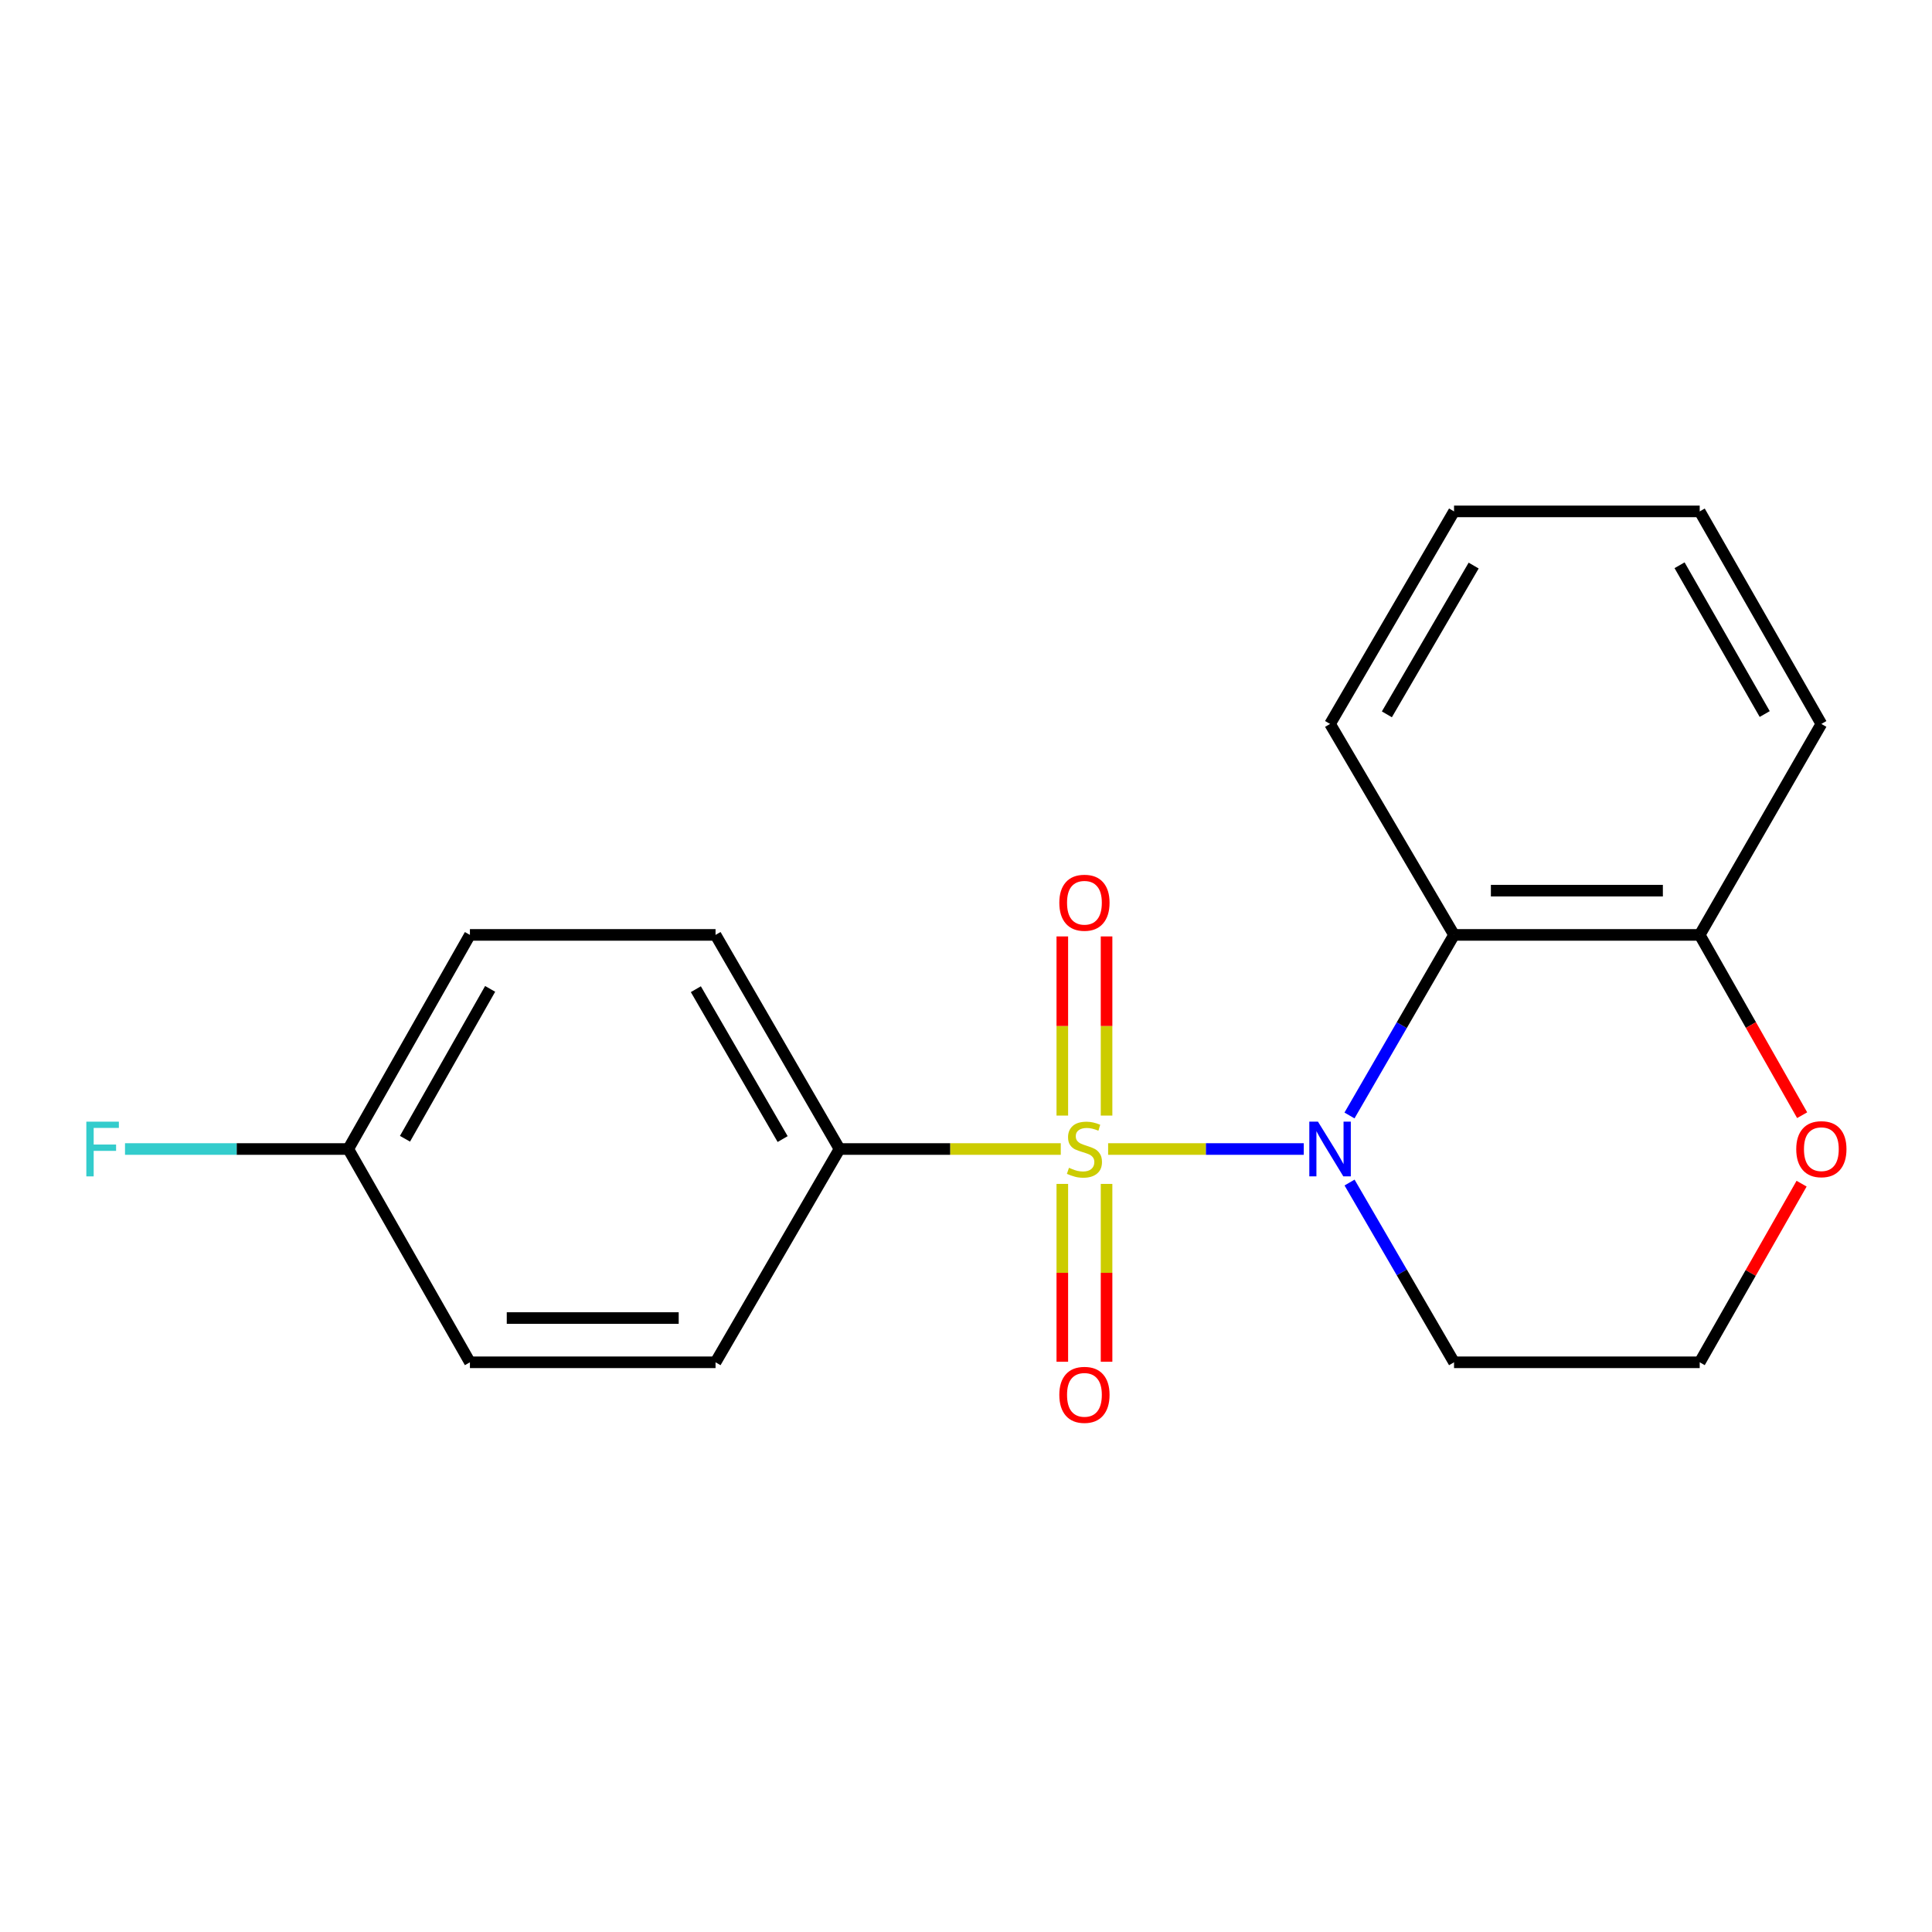 <?xml version='1.0' encoding='iso-8859-1'?>
<svg version='1.1' baseProfile='full'
              xmlns='http://www.w3.org/2000/svg'
                      xmlns:rdkit='http://www.rdkit.org/xml'
                      xmlns:xlink='http://www.w3.org/1999/xlink'
                  xml:space='preserve'
width='1000px' height='1000px' viewBox='0 0 1000 1000'>
<!-- END OF HEADER -->
<rect style='opacity:1.0;fill:#FFFFFF;stroke:none' width='1000' height='1000' x='0' y='0'> </rect>
<path class='bond-0' d='M 573.561,594.73 L 624.193,594.73' style='fill:none;fill-rule:evenodd;stroke:#CCCC00;stroke-width:6px;stroke-linecap:butt;stroke-linejoin:miter;stroke-opacity:1' />
<path class='bond-0' d='M 624.193,594.73 L 674.825,594.73' style='fill:none;fill-rule:evenodd;stroke:#0000FF;stroke-width:6px;stroke-linecap:butt;stroke-linejoin:miter;stroke-opacity:1' />
<path class='bond-2' d='M 549.053,594.73 L 491.795,594.73' style='fill:none;fill-rule:evenodd;stroke:#CCCC00;stroke-width:6px;stroke-linecap:butt;stroke-linejoin:miter;stroke-opacity:1' />
<path class='bond-2' d='M 491.795,594.73 L 434.536,594.73' style='fill:none;fill-rule:evenodd;stroke:#000000;stroke-width:6px;stroke-linecap:butt;stroke-linejoin:miter;stroke-opacity:1' />
<path class='bond-3' d='M 572.752,577.421 L 572.752,531.056' style='fill:none;fill-rule:evenodd;stroke:#CCCC00;stroke-width:6px;stroke-linecap:butt;stroke-linejoin:miter;stroke-opacity:1' />
<path class='bond-3' d='M 572.752,531.056 L 572.752,484.691' style='fill:none;fill-rule:evenodd;stroke:#FF0000;stroke-width:6px;stroke-linecap:butt;stroke-linejoin:miter;stroke-opacity:1' />
<path class='bond-3' d='M 549.852,577.421 L 549.852,531.056' style='fill:none;fill-rule:evenodd;stroke:#CCCC00;stroke-width:6px;stroke-linecap:butt;stroke-linejoin:miter;stroke-opacity:1' />
<path class='bond-3' d='M 549.852,531.056 L 549.852,484.691' style='fill:none;fill-rule:evenodd;stroke:#FF0000;stroke-width:6px;stroke-linecap:butt;stroke-linejoin:miter;stroke-opacity:1' />
<path class='bond-4' d='M 549.852,612.789 L 549.852,658.816' style='fill:none;fill-rule:evenodd;stroke:#CCCC00;stroke-width:6px;stroke-linecap:butt;stroke-linejoin:miter;stroke-opacity:1' />
<path class='bond-4' d='M 549.852,658.816 L 549.852,704.843' style='fill:none;fill-rule:evenodd;stroke:#FF0000;stroke-width:6px;stroke-linecap:butt;stroke-linejoin:miter;stroke-opacity:1' />
<path class='bond-4' d='M 572.752,612.789 L 572.752,658.816' style='fill:none;fill-rule:evenodd;stroke:#CCCC00;stroke-width:6px;stroke-linecap:butt;stroke-linejoin:miter;stroke-opacity:1' />
<path class='bond-4' d='M 572.752,658.816 L 572.752,704.843' style='fill:none;fill-rule:evenodd;stroke:#FF0000;stroke-width:6px;stroke-linecap:butt;stroke-linejoin:miter;stroke-opacity:1' />
<path class='bond-1' d='M 698.49,577.368 L 725.55,530.636' style='fill:none;fill-rule:evenodd;stroke:#0000FF;stroke-width:6px;stroke-linecap:butt;stroke-linejoin:miter;stroke-opacity:1' />
<path class='bond-1' d='M 725.55,530.636 L 752.609,483.905' style='fill:none;fill-rule:evenodd;stroke:#000000;stroke-width:6px;stroke-linecap:butt;stroke-linejoin:miter;stroke-opacity:1' />
<path class='bond-6' d='M 698.524,612.082 L 725.567,658.602' style='fill:none;fill-rule:evenodd;stroke:#0000FF;stroke-width:6px;stroke-linecap:butt;stroke-linejoin:miter;stroke-opacity:1' />
<path class='bond-6' d='M 725.567,658.602 L 752.609,705.122' style='fill:none;fill-rule:evenodd;stroke:#000000;stroke-width:6px;stroke-linecap:butt;stroke-linejoin:miter;stroke-opacity:1' />
<path class='bond-5' d='M 752.609,483.905 L 879.769,483.905' style='fill:none;fill-rule:evenodd;stroke:#000000;stroke-width:6px;stroke-linecap:butt;stroke-linejoin:miter;stroke-opacity:1' />
<path class='bond-5' d='M 771.683,461.004 L 860.695,461.004' style='fill:none;fill-rule:evenodd;stroke:#000000;stroke-width:6px;stroke-linecap:butt;stroke-linejoin:miter;stroke-opacity:1' />
<path class='bond-15' d='M 752.609,483.905 L 688.437,374.708' style='fill:none;fill-rule:evenodd;stroke:#000000;stroke-width:6px;stroke-linecap:butt;stroke-linejoin:miter;stroke-opacity:1' />
<path class='bond-8' d='M 434.536,594.73 L 370.364,483.905' style='fill:none;fill-rule:evenodd;stroke:#000000;stroke-width:6px;stroke-linecap:butt;stroke-linejoin:miter;stroke-opacity:1' />
<path class='bond-8' d='M 405.093,589.581 L 360.172,512.004' style='fill:none;fill-rule:evenodd;stroke:#000000;stroke-width:6px;stroke-linecap:butt;stroke-linejoin:miter;stroke-opacity:1' />
<path class='bond-9' d='M 434.536,594.73 L 370.364,705.122' style='fill:none;fill-rule:evenodd;stroke:#000000;stroke-width:6px;stroke-linecap:butt;stroke-linejoin:miter;stroke-opacity:1' />
<path class='bond-16' d='M 879.769,483.905 L 942.733,374.708' style='fill:none;fill-rule:evenodd;stroke:#000000;stroke-width:6px;stroke-linecap:butt;stroke-linejoin:miter;stroke-opacity:1' />
<path class='bond-20' d='M 879.769,483.905 L 906.278,530.564' style='fill:none;fill-rule:evenodd;stroke:#000000;stroke-width:6px;stroke-linecap:butt;stroke-linejoin:miter;stroke-opacity:1' />
<path class='bond-20' d='M 906.278,530.564 L 932.787,577.223' style='fill:none;fill-rule:evenodd;stroke:#FF0000;stroke-width:6px;stroke-linecap:butt;stroke-linejoin:miter;stroke-opacity:1' />
<path class='bond-10' d='M 752.609,705.122 L 879.769,705.122' style='fill:none;fill-rule:evenodd;stroke:#000000;stroke-width:6px;stroke-linecap:butt;stroke-linejoin:miter;stroke-opacity:1' />
<path class='bond-7' d='M 932.502,612.667 L 906.136,658.894' style='fill:none;fill-rule:evenodd;stroke:#FF0000;stroke-width:6px;stroke-linecap:butt;stroke-linejoin:miter;stroke-opacity:1' />
<path class='bond-7' d='M 906.136,658.894 L 879.769,705.122' style='fill:none;fill-rule:evenodd;stroke:#000000;stroke-width:6px;stroke-linecap:butt;stroke-linejoin:miter;stroke-opacity:1' />
<path class='bond-13' d='M 370.364,483.905 L 243.229,483.905' style='fill:none;fill-rule:evenodd;stroke:#000000;stroke-width:6px;stroke-linecap:butt;stroke-linejoin:miter;stroke-opacity:1' />
<path class='bond-12' d='M 370.364,705.122 L 243.229,705.122' style='fill:none;fill-rule:evenodd;stroke:#000000;stroke-width:6px;stroke-linecap:butt;stroke-linejoin:miter;stroke-opacity:1' />
<path class='bond-12' d='M 351.294,682.222 L 262.3,682.222' style='fill:none;fill-rule:evenodd;stroke:#000000;stroke-width:6px;stroke-linecap:butt;stroke-linejoin:miter;stroke-opacity:1' />
<path class='bond-11' d='M 180.266,594.73 L 243.229,705.122' style='fill:none;fill-rule:evenodd;stroke:#000000;stroke-width:6px;stroke-linecap:butt;stroke-linejoin:miter;stroke-opacity:1' />
<path class='bond-14' d='M 180.266,594.73 L 122.485,594.73' style='fill:none;fill-rule:evenodd;stroke:#000000;stroke-width:6px;stroke-linecap:butt;stroke-linejoin:miter;stroke-opacity:1' />
<path class='bond-14' d='M 122.485,594.73 L 64.705,594.73' style='fill:none;fill-rule:evenodd;stroke:#33CCCC;stroke-width:6px;stroke-linecap:butt;stroke-linejoin:miter;stroke-opacity:1' />
<path class='bond-19' d='M 180.266,594.73 L 243.229,483.905' style='fill:none;fill-rule:evenodd;stroke:#000000;stroke-width:6px;stroke-linecap:butt;stroke-linejoin:miter;stroke-opacity:1' />
<path class='bond-19' d='M 209.622,589.418 L 253.696,511.841' style='fill:none;fill-rule:evenodd;stroke:#000000;stroke-width:6px;stroke-linecap:butt;stroke-linejoin:miter;stroke-opacity:1' />
<path class='bond-17' d='M 688.437,374.708 L 752.609,264.698' style='fill:none;fill-rule:evenodd;stroke:#000000;stroke-width:6px;stroke-linecap:butt;stroke-linejoin:miter;stroke-opacity:1' />
<path class='bond-17' d='M 717.844,369.745 L 762.764,292.738' style='fill:none;fill-rule:evenodd;stroke:#000000;stroke-width:6px;stroke-linecap:butt;stroke-linejoin:miter;stroke-opacity:1' />
<path class='bond-21' d='M 942.733,374.708 L 879.769,264.698' style='fill:none;fill-rule:evenodd;stroke:#000000;stroke-width:6px;stroke-linecap:butt;stroke-linejoin:miter;stroke-opacity:1' />
<path class='bond-21' d='M 913.413,369.582 L 869.339,292.575' style='fill:none;fill-rule:evenodd;stroke:#000000;stroke-width:6px;stroke-linecap:butt;stroke-linejoin:miter;stroke-opacity:1' />
<path class='bond-18' d='M 752.609,264.698 L 879.769,264.698' style='fill:none;fill-rule:evenodd;stroke:#000000;stroke-width:6px;stroke-linecap:butt;stroke-linejoin:miter;stroke-opacity:1' />
<path  class='atom-0' d='M 553.302 604.45
Q 553.622 604.57, 554.942 605.13
Q 556.262 605.69, 557.702 606.05
Q 559.182 606.37, 560.622 606.37
Q 563.302 606.37, 564.862 605.09
Q 566.422 603.77, 566.422 601.49
Q 566.422 599.93, 565.622 598.97
Q 564.862 598.01, 563.662 597.49
Q 562.462 596.97, 560.462 596.37
Q 557.942 595.61, 556.422 594.89
Q 554.942 594.17, 553.862 592.65
Q 552.822 591.13, 552.822 588.57
Q 552.822 585.01, 555.222 582.81
Q 557.662 580.61, 562.462 580.61
Q 565.742 580.61, 569.462 582.17
L 568.542 585.25
Q 565.142 583.85, 562.582 583.85
Q 559.822 583.85, 558.302 585.01
Q 556.782 586.13, 556.822 588.09
Q 556.822 589.61, 557.582 590.53
Q 558.382 591.45, 559.502 591.97
Q 560.662 592.49, 562.582 593.09
Q 565.142 593.89, 566.662 594.69
Q 568.182 595.49, 569.262 597.13
Q 570.382 598.73, 570.382 601.49
Q 570.382 605.41, 567.742 607.53
Q 565.142 609.61, 560.782 609.61
Q 558.262 609.61, 556.342 609.05
Q 554.462 608.53, 552.222 607.61
L 553.302 604.45
' fill='#CCCC00'/>
<path  class='atom-1' d='M 682.177 580.57
L 691.457 595.57
Q 692.377 597.05, 693.857 599.73
Q 695.337 602.41, 695.417 602.57
L 695.417 580.57
L 699.177 580.57
L 699.177 608.89
L 695.297 608.89
L 685.337 592.49
Q 684.177 590.57, 682.937 588.37
Q 681.737 586.17, 681.377 585.49
L 681.377 608.89
L 677.697 608.89
L 677.697 580.57
L 682.177 580.57
' fill='#0000FF'/>
<path  class='atom-4' d='M 548.302 467.255
Q 548.302 460.455, 551.662 456.655
Q 555.022 452.855, 561.302 452.855
Q 567.582 452.855, 570.942 456.655
Q 574.302 460.455, 574.302 467.255
Q 574.302 474.135, 570.902 478.055
Q 567.502 481.935, 561.302 481.935
Q 555.062 481.935, 551.662 478.055
Q 548.302 474.175, 548.302 467.255
M 561.302 478.735
Q 565.622 478.735, 567.942 475.855
Q 570.302 472.935, 570.302 467.255
Q 570.302 461.695, 567.942 458.895
Q 565.622 456.055, 561.302 456.055
Q 556.982 456.055, 554.622 458.855
Q 552.302 461.655, 552.302 467.255
Q 552.302 472.975, 554.622 475.855
Q 556.982 478.735, 561.302 478.735
' fill='#FF0000'/>
<path  class='atom-5' d='M 548.302 721.97
Q 548.302 715.17, 551.662 711.37
Q 555.022 707.57, 561.302 707.57
Q 567.582 707.57, 570.942 711.37
Q 574.302 715.17, 574.302 721.97
Q 574.302 728.85, 570.902 732.77
Q 567.502 736.65, 561.302 736.65
Q 555.062 736.65, 551.662 732.77
Q 548.302 728.89, 548.302 721.97
M 561.302 733.45
Q 565.622 733.45, 567.942 730.57
Q 570.302 727.65, 570.302 721.97
Q 570.302 716.41, 567.942 713.61
Q 565.622 710.77, 561.302 710.77
Q 556.982 710.77, 554.622 713.57
Q 552.302 716.37, 552.302 721.97
Q 552.302 727.69, 554.622 730.57
Q 556.982 733.45, 561.302 733.45
' fill='#FF0000'/>
<path  class='atom-8' d='M 929.733 594.81
Q 929.733 588.01, 933.093 584.21
Q 936.453 580.41, 942.733 580.41
Q 949.013 580.41, 952.373 584.21
Q 955.733 588.01, 955.733 594.81
Q 955.733 601.69, 952.333 605.61
Q 948.933 609.49, 942.733 609.49
Q 936.493 609.49, 933.093 605.61
Q 929.733 601.73, 929.733 594.81
M 942.733 606.29
Q 947.053 606.29, 949.373 603.41
Q 951.733 600.49, 951.733 594.81
Q 951.733 589.25, 949.373 586.45
Q 947.053 583.61, 942.733 583.61
Q 938.413 583.61, 936.053 586.41
Q 933.733 589.21, 933.733 594.81
Q 933.733 600.53, 936.053 603.41
Q 938.413 606.29, 942.733 606.29
' fill='#FF0000'/>
<path  class='atom-15' d='M 44.686 580.57
L 61.526 580.57
L 61.526 583.81
L 48.486 583.81
L 48.486 592.41
L 60.086 592.41
L 60.086 595.69
L 48.486 595.69
L 48.486 608.89
L 44.686 608.89
L 44.686 580.57
' fill='#33CCCC'/>
</svg>
